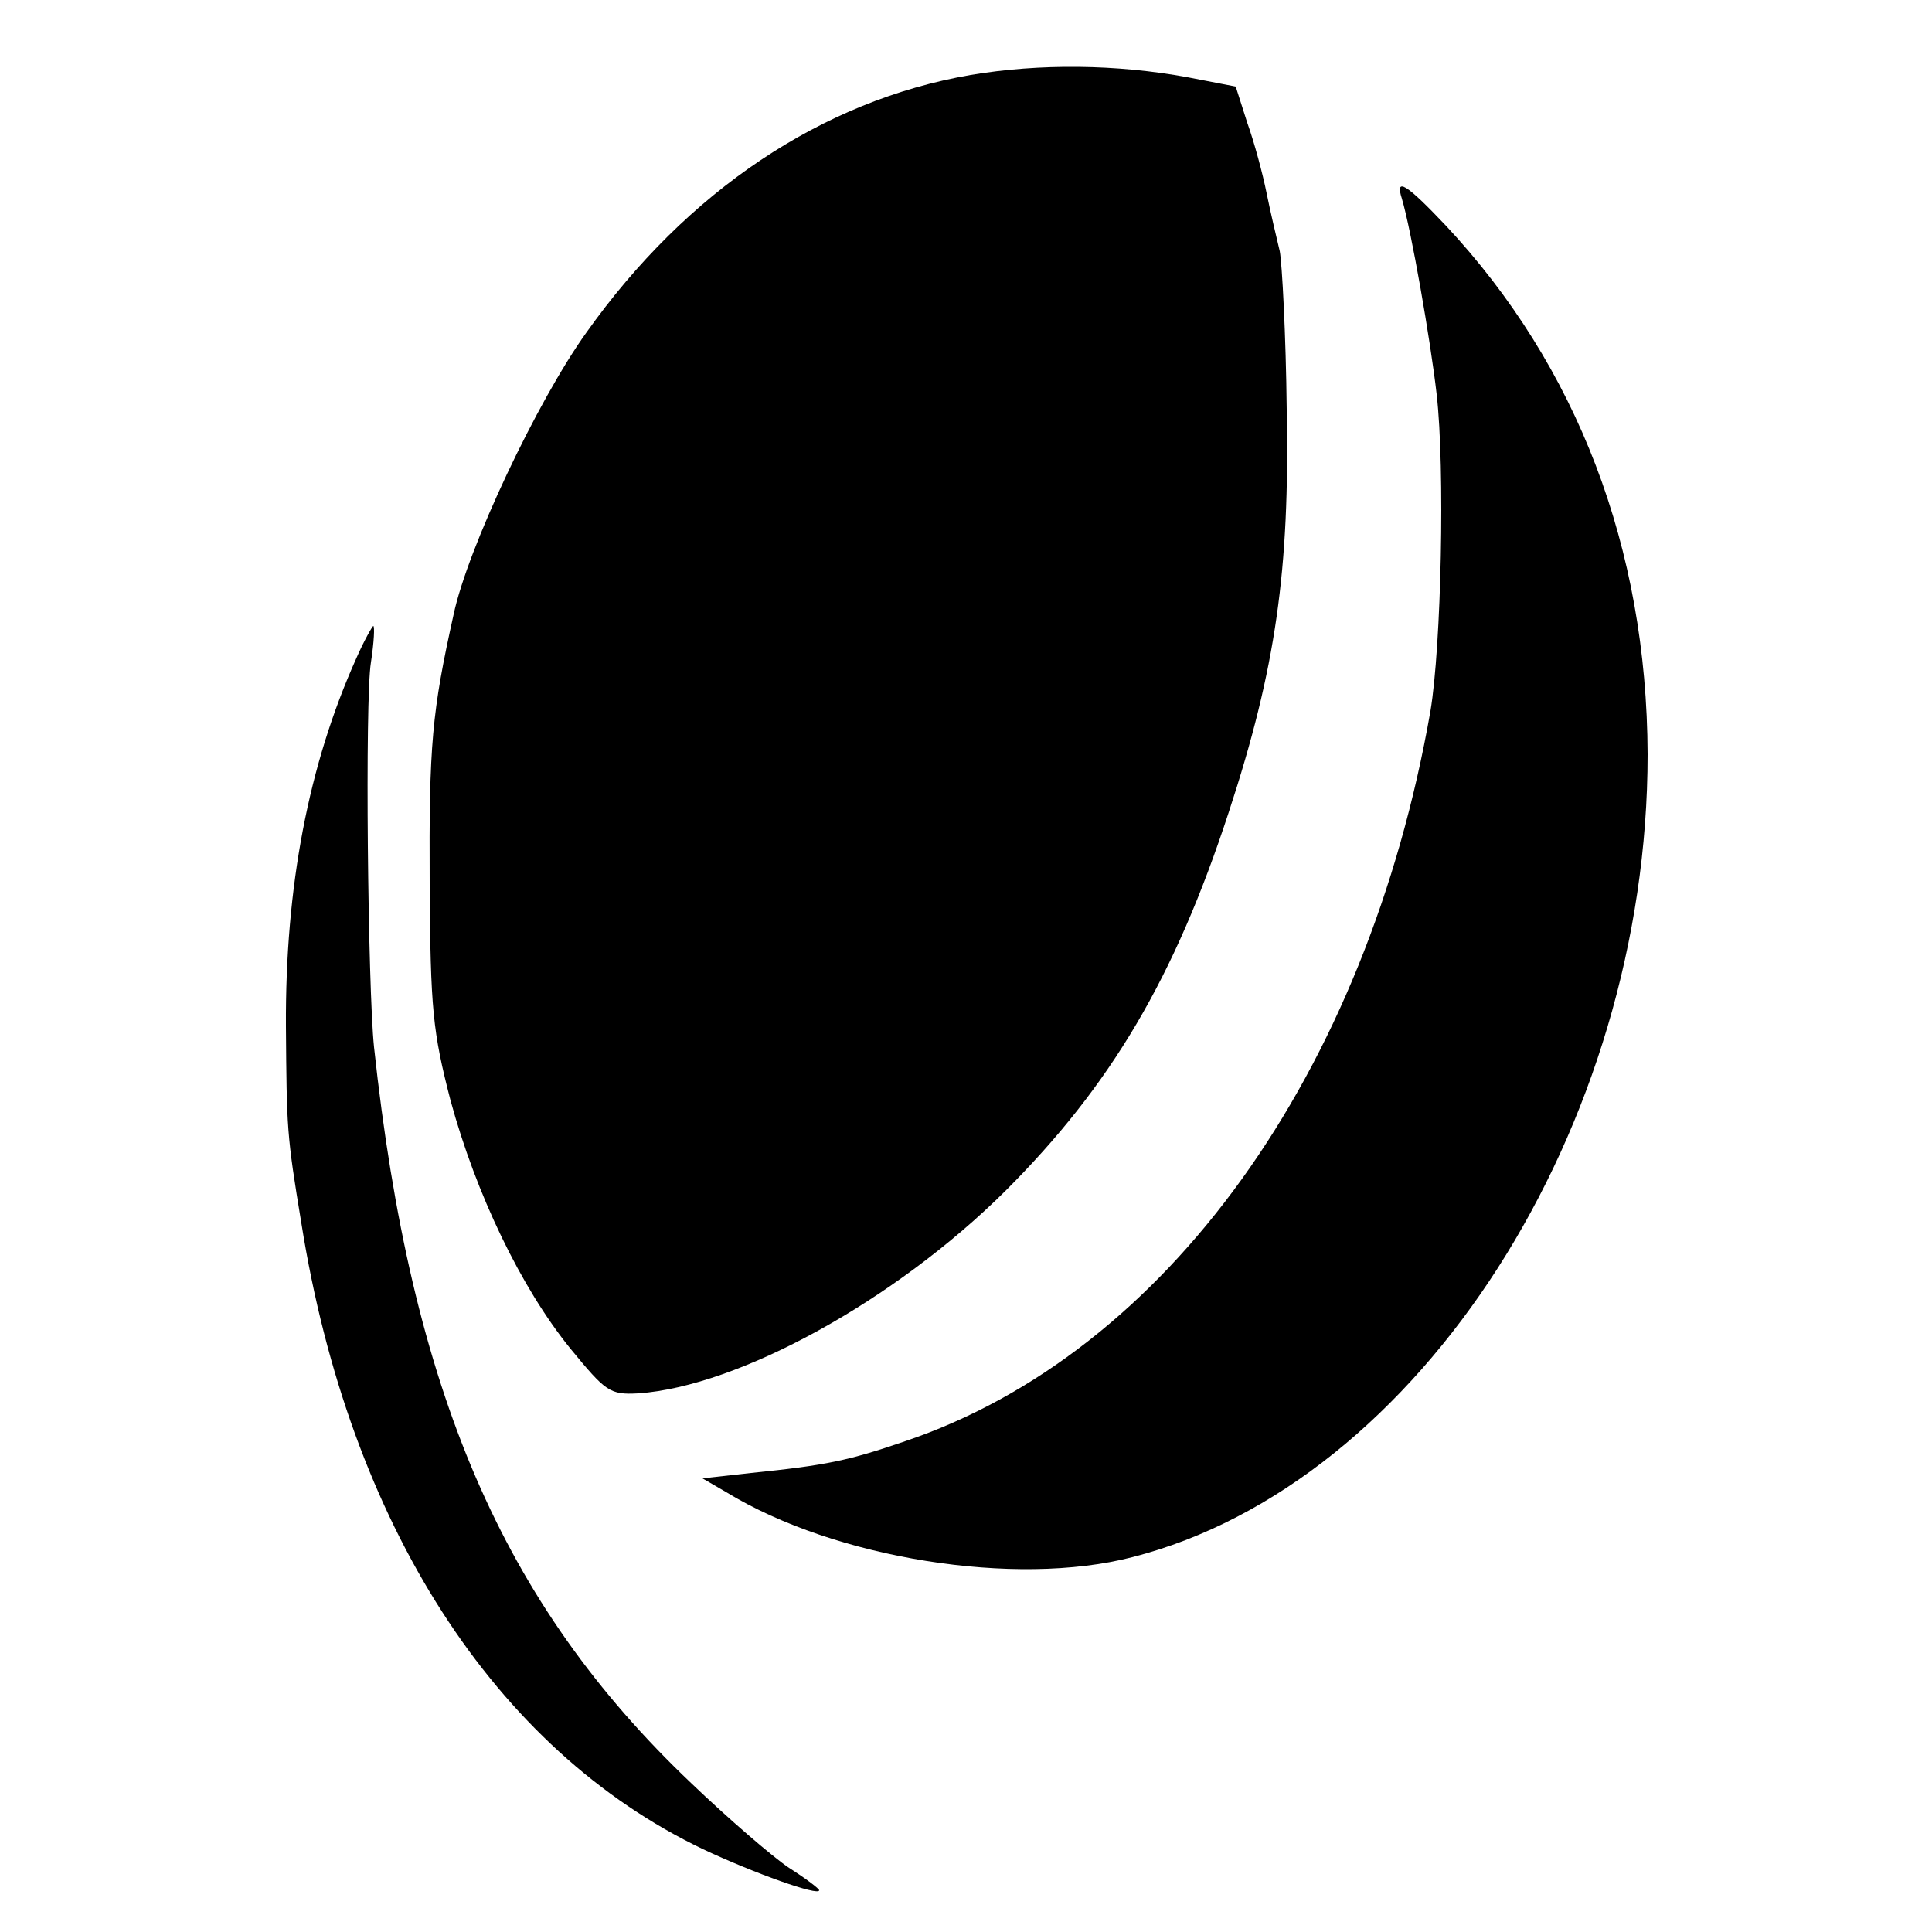 <?xml version="1.0" standalone="no"?>
<!DOCTYPE svg PUBLIC "-//W3C//DTD SVG 20010904//EN"
 "http://www.w3.org/TR/2001/REC-SVG-20010904/DTD/svg10.dtd">
<svg version="1.0" xmlns="http://www.w3.org/2000/svg"
 width="250pt" height="250pt" viewBox="0 0 250 250"
 preserveAspectRatio="xMidYMid meet">
<g transform="translate(0,250) scale(0.1,-0.1)"
fill="#000000" stroke="none">
<path d="M1256 2403 c-192 -33 -367 -150 -497 -333 -64 -89 -154 -280 -172
-365 -28 -126 -32 -168 -31 -350 1 -161 4 -190 27 -279 33 -121 91 -242 155
-321 46 -56 51 -60 88 -58 130 9 332 120 475 262 137 137 219 276 289 490 61
186 79 314 75 521 -1 96 -6 189 -9 205 -4 17 -12 50 -17 75 -5 25 -16 66 -25
91 l-15 47 -62 12 c-92 17 -192 18 -281 3z"/>
<path d="M1814 2243 c12 -40 37 -183 45 -253 11 -96 6 -326 -8 -410 -82 -469
-342 -831 -680 -945 -73 -25 -101 -31 -199 -41 l-63 -7 31 -18 c141 -86 374
-123 525 -84 372 95 667 556 667 1039 -1 267 -91 502 -261 684 -52 55 -66 63
-57 35z"/>
<path d="M461 1648 c-62 -138 -92 -296 -91 -476 1 -133 1 -140 20 -255 62
-389 250 -681 520 -810 66 -31 150 -61 150 -53 0 2 -17 15 -39 29 -21 14 -79
64 -127 110 -244 232 -362 506 -410 952 -8 77 -12 450 -4 498 4 26 5 47 3 47
-1 0 -12 -19 -22 -42z"/>
</g>
</svg>
